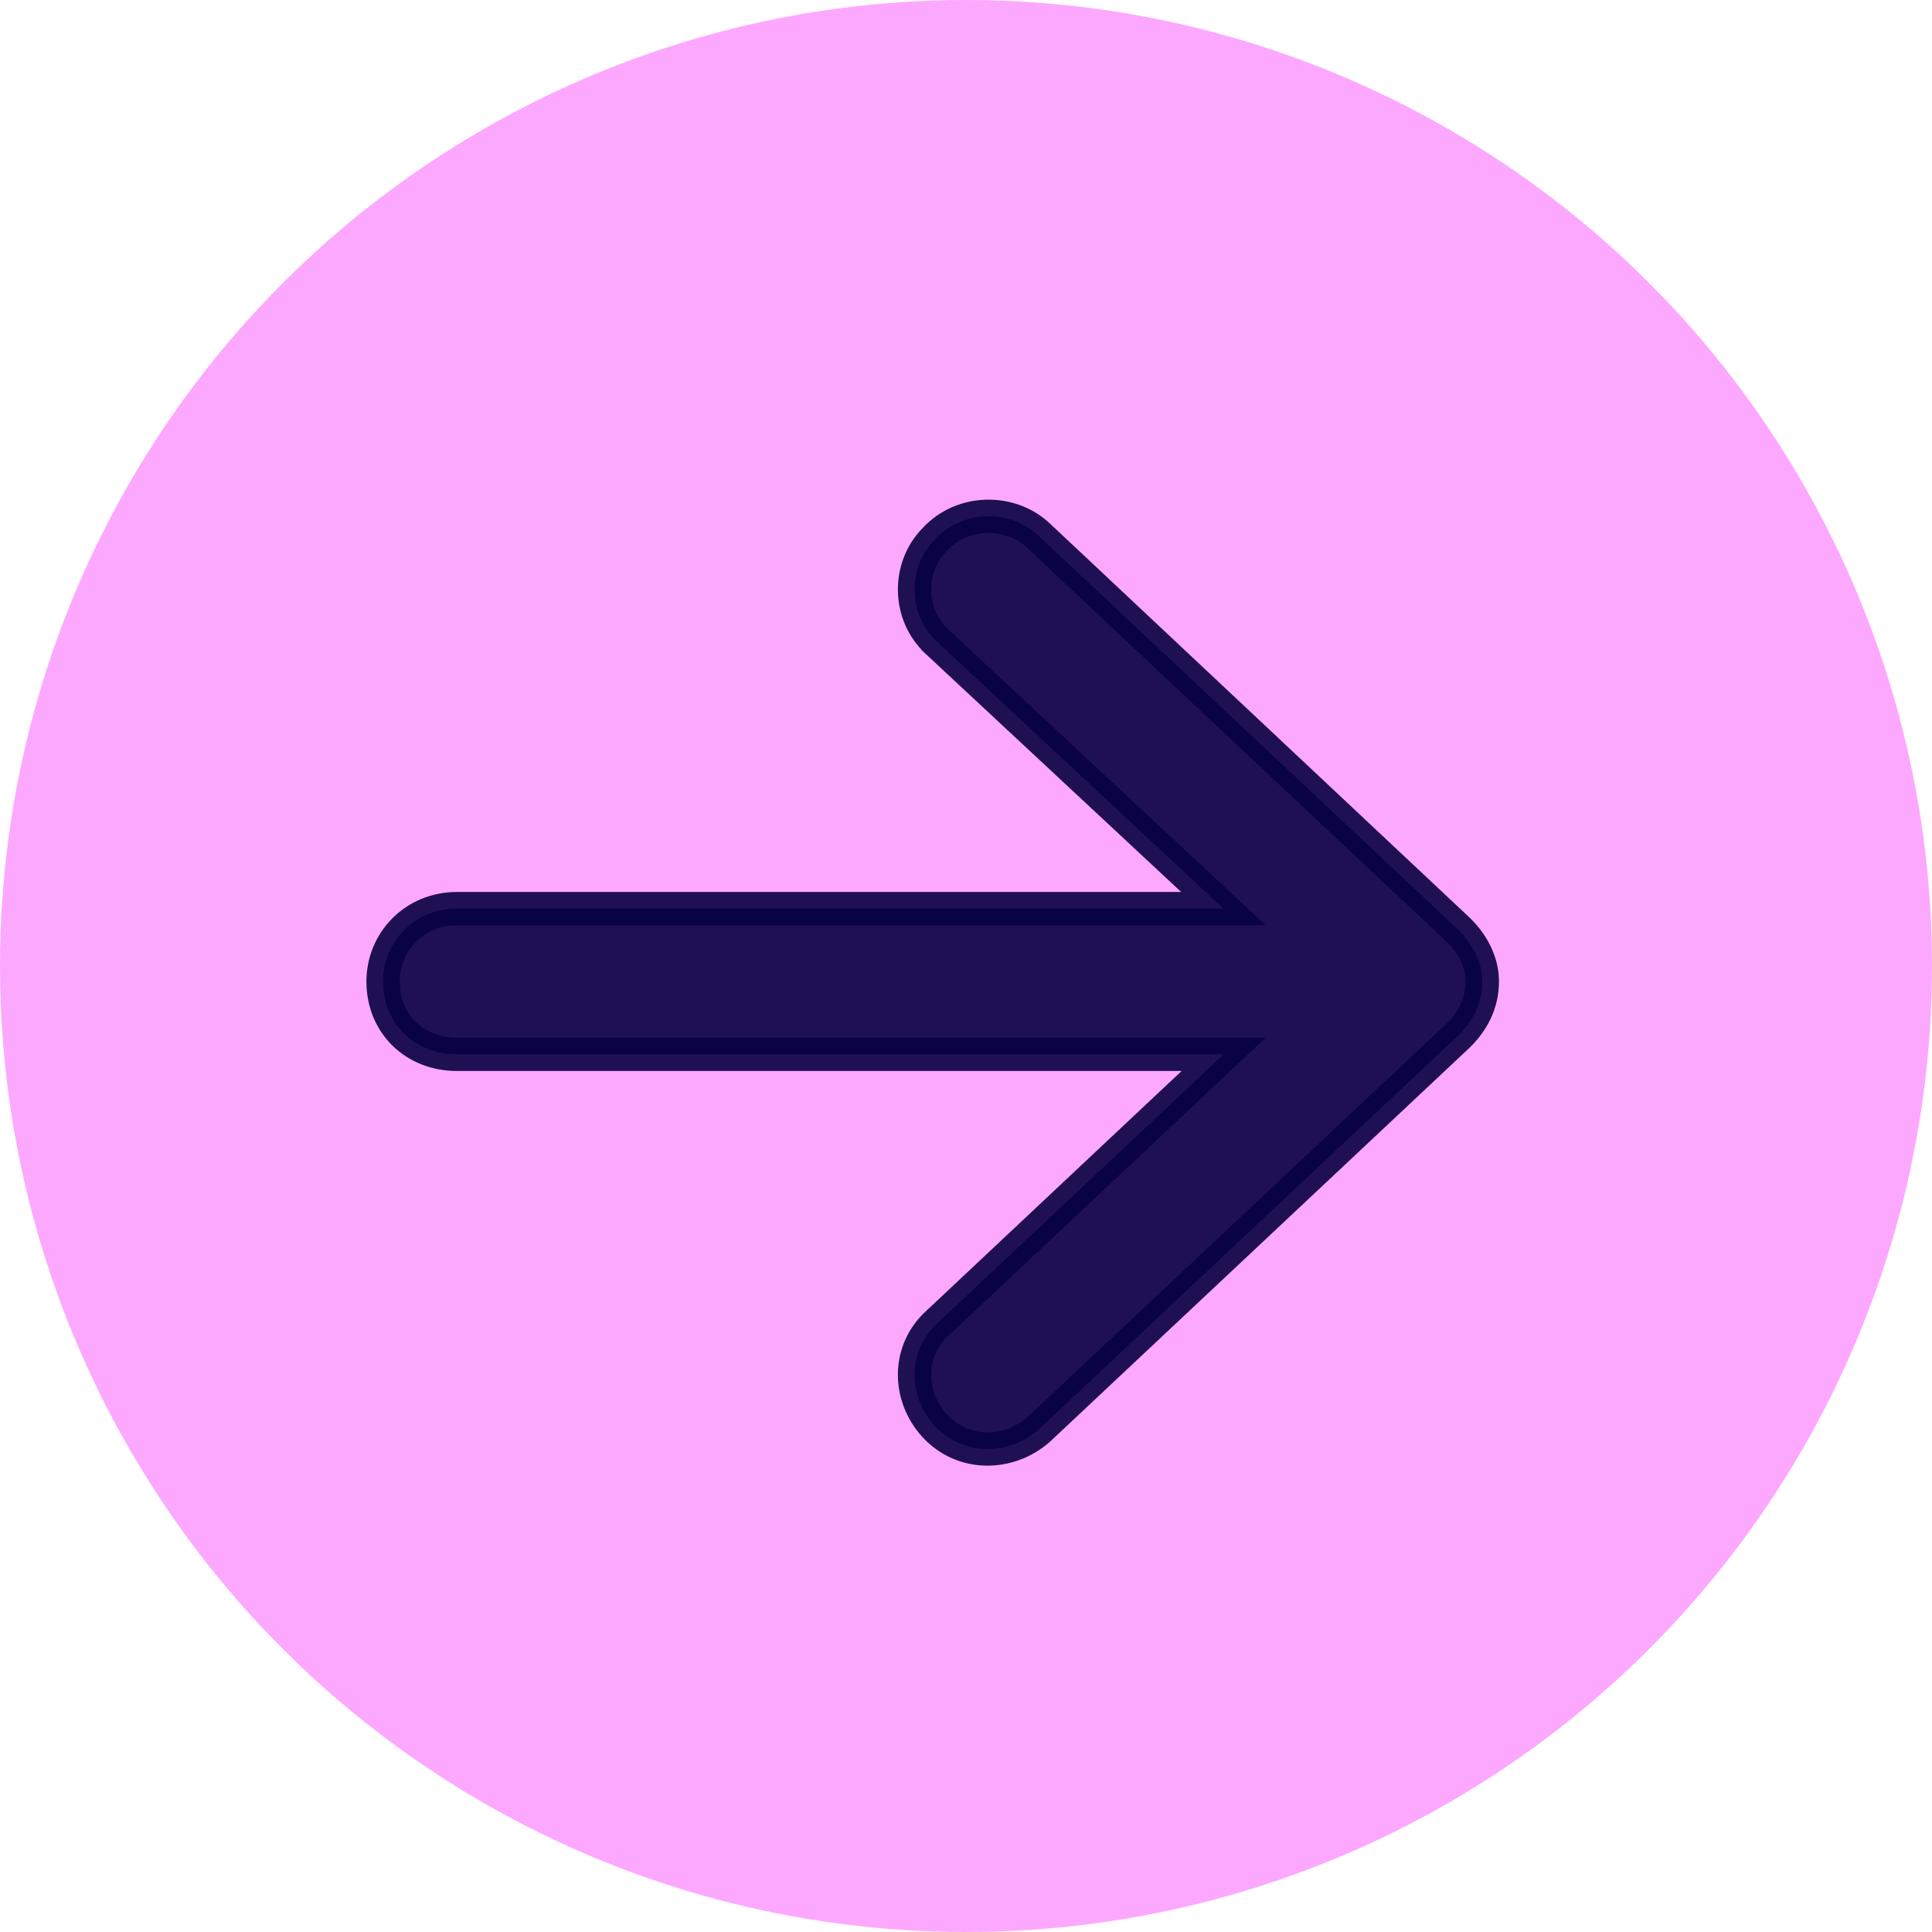 <svg width="58" height="58" viewBox="0 0 58 58" fill="none" xmlns="http://www.w3.org/2000/svg">
<circle cx="29" cy="29" r="29" fill="#FDA8FF"/>
<path opacity="0.9" d="M28.06 16.198C28.895 15.285 30.358 15.283 31.199 16.102L43.77 27.906L43.779 27.914L43.932 28.075C44.272 28.465 44.5 28.946 44.5 29.465C44.5 30.118 44.211 30.661 43.779 31.086L43.77 31.094L31.199 42.898L31.194 42.903L31.189 42.908C30.293 43.701 28.907 43.728 28.06 42.802C27.252 41.919 27.223 40.548 28.157 39.71L36.737 31.651H13.714C12.446 31.651 11.5 30.732 11.5 29.465C11.5 28.281 12.432 27.279 13.714 27.278H36.73L28.159 19.291V19.29C27.24 18.466 27.236 17.03 28.06 16.198Z" fill="#070042" stroke="#070042"/>
</svg>
